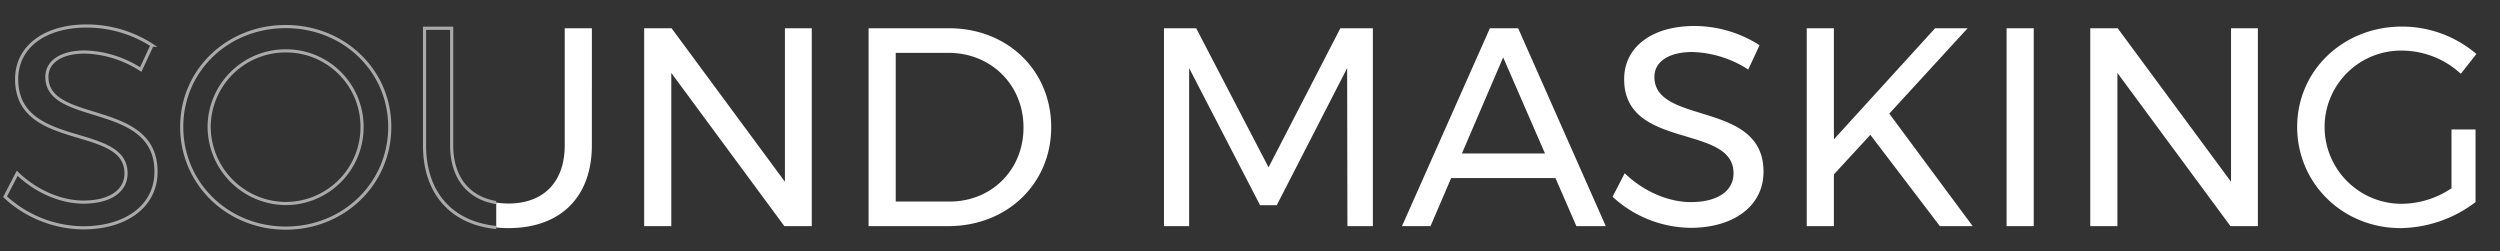 <svg xmlns="http://www.w3.org/2000/svg" width="796" height="80" viewBox="0 0 796 80"><rect x="0" y="0" width="796" height="80" fill="#333333" stroke="none"/><defs><clipPath id="a"><path data-name="長方形 4263" transform="translate(209 752)" fill="#fff" d="M0 0h638v80H0z"/></clipPath><clipPath id="b"><path data-name="長方形 4264" transform="translate(51 752)" fill="#fff" d="M0 0h158v80H0z"/></clipPath></defs><g data-name="マスクグループ 6221" clip-path="url(#a)" transform="translate(-51 -752)"><path data-name="パス 53868" d="M95.81 774.14l3.6-7.74a38.459 38.459 0 00-20.79-6.12c-13.41 0-22.32 6.66-22.32 16.92 0 22.68 34.83 14.13 34.83 29.97 0 5.67-5.13 9.18-13.59 9.18-6.93 0-14.94-3.24-21.06-9.18l-3.87 7.47a37.154 37.154 0 0024.84 9.9c13.68 0 23.22-6.93 23.22-17.82.09-22.86-34.74-14.76-34.74-30.24 0-4.95 4.77-7.92 12.06-7.92a34.5 34.5 0 0117.82 5.58zm46.17-13.68c-18.54 0-33.12 13.95-33.12 31.95s14.58 32.22 33.12 32.22 33.12-14.22 33.12-32.22c0-17.91-14.58-31.95-33.12-31.95zm.09 7.74a24.16 24.16 0 0124.21 24.21 24.314 24.314 0 01-24.21 24.39 24.545 24.545 0 01-24.48-24.39 24.333 24.333 0 0124.48-24.21zm52.74 30.06V761h-8.64v37.26c0 16.47 10.08 26.37 26.73 26.37 16.56 0 26.55-9.9 26.55-26.37V761h-8.64v37.26c0 11.7-6.75 18.54-17.91 18.54s-18.09-6.84-18.09-18.54zM300.92 761v48.87L264.83 761h-8.73v63h8.64v-48.78l36 48.78h8.73v-63zm52.29 0h-25.65v63h25.38c18.72 0 32.76-13.5 32.76-31.5 0-18.09-13.95-31.5-32.49-31.5zm.18 55.17H336.2v-47.34h16.83c13.41 0 23.85 10.08 23.85 23.76 0 13.59-10.26 23.58-23.49 23.58zM421.61 761v63h8.01v-50.31l22.59 43.65h5.31l22.41-43.65.09 50.31h8.1v-63h-10.35l-22.86 44.28L431.87 761zm131.31 63h9.36l-27.9-63h-9l-27.99 63h9.09l6.57-15.3h33.21zm-36.45-23.13l13.14-30.6 13.32 30.6zm91.17-26.73l3.6-7.74a38.459 38.459 0 00-20.79-6.12c-13.41 0-22.32 6.66-22.32 16.92 0 22.68 34.83 14.13 34.83 29.97 0 5.67-5.13 9.18-13.59 9.18-6.93 0-14.94-3.24-21.06-9.18l-3.87 7.47a37.154 37.154 0 0024.84 9.9c13.68 0 23.22-6.93 23.22-17.82.09-22.86-34.74-14.76-34.74-30.24 0-4.95 4.77-7.92 12.06-7.92a34.5 34.5 0 0117.82 5.58zM679.1 824l-26.55-35.82L677.48 761h-10.35l-32.22 35.37V761h-8.64v63h8.64v-16.47l11.61-12.6L668.66 824zm10.8-63v63h8.64v-63zm71.46 0v48.87L725.27 761h-8.73v63h8.64v-48.78l36 48.78h8.73v-63zm70.2 50.94a28.748 28.748 0 01-15.66 4.95 24.507 24.507 0 01-24.75-24.48 24.336 24.336 0 0124.66-24.3 27.858 27.858 0 0118.72 7.38l4.95-6.3a36.468 36.468 0 00-23.67-8.73c-18.81 0-33.39 14.04-33.39 31.95 0 18 14.49 32.22 32.94 32.22a40.249 40.249 0 0023.85-8.28v-23.13h-7.65z" fill="#fff"/></g><g data-name="マスクグループ 6222" clip-path="url(#b)" transform="translate(-51 -752)"><path data-name="パス 53869" d="M95.81 774.14l3.6-7.74a38.459 38.459 0 00-20.79-6.12c-13.41 0-22.32 6.66-22.32 16.92 0 22.68 34.83 14.13 34.83 29.97 0 5.67-5.13 9.18-13.59 9.18-6.93 0-14.94-3.24-21.06-9.18l-3.87 7.47a37.154 37.154 0 0024.84 9.9c13.68 0 23.22-6.93 23.22-17.82.09-22.86-34.74-14.76-34.74-30.24 0-4.95 4.77-7.92 12.06-7.92a34.5 34.5 0 0117.82 5.58zm46.17-13.68c-18.54 0-33.12 13.95-33.12 31.95s14.58 32.22 33.12 32.22 33.12-14.22 33.12-32.22c0-17.91-14.58-31.95-33.12-31.95zm.09 7.74a24.16 24.16 0 0124.21 24.21 24.314 24.314 0 01-24.21 24.39 24.545 24.545 0 01-24.48-24.39 24.333 24.333 0 0124.48-24.21zm52.74 30.06V761h-8.64v37.26c0 16.47 10.08 26.37 26.73 26.37 16.56 0 26.55-9.9 26.55-26.37V761h-8.64v37.26c0 11.7-6.75 18.54-17.91 18.54s-18.09-6.84-18.09-18.54zM300.92 761v48.87L264.83 761h-8.73v63h8.64v-48.78l36 48.78h8.73v-63zm52.29 0h-25.65v63h25.38c18.72 0 32.76-13.5 32.76-31.5 0-18.09-13.95-31.5-32.49-31.5zm.18 55.17H336.2v-47.34h16.83c13.41 0 23.85 10.08 23.85 23.76 0 13.59-10.26 23.58-23.49 23.58zM421.61 761v63h8.01v-50.31l22.59 43.65h5.31l22.41-43.65.09 50.31h8.1v-63h-10.35l-22.86 44.28L431.87 761zm131.31 63h9.36l-27.9-63h-9l-27.99 63h9.09l6.57-15.3h33.21zm-36.45-23.13l13.14-30.6 13.32 30.6zm91.17-26.73l3.6-7.74a38.459 38.459 0 00-20.79-6.12c-13.41 0-22.32 6.66-22.32 16.92 0 22.68 34.83 14.13 34.83 29.97 0 5.67-5.13 9.18-13.59 9.18-6.93 0-14.94-3.24-21.06-9.18l-3.87 7.47a37.154 37.154 0 0024.84 9.9c13.68 0 23.22-6.93 23.22-17.82.09-22.86-34.74-14.76-34.74-30.24 0-4.95 4.77-7.92 12.06-7.92a34.5 34.5 0 0117.82 5.58zM679.1 824l-26.55-35.82L677.48 761h-10.35l-32.22 35.37V761h-8.64v63h8.64v-16.47l11.61-12.6L668.66 824zm10.8-63v63h8.64v-63zm71.46 0v48.87L725.27 761h-8.73v63h8.64v-48.78l36 48.78h8.73v-63zm70.2 50.94a28.748 28.748 0 01-15.66 4.95 24.507 24.507 0 01-24.75-24.48 24.336 24.336 0 0124.66-24.3 27.858 27.858 0 0118.72 7.38l4.95-6.3a36.468 36.468 0 00-23.67-8.73c-18.81 0-33.39 14.04-33.39 31.95 0 18 14.49 32.22 32.94 32.22a40.249 40.249 0 0023.85-8.28v-23.13h-7.65z" fill="none" stroke="#aaa"/></g></svg>
